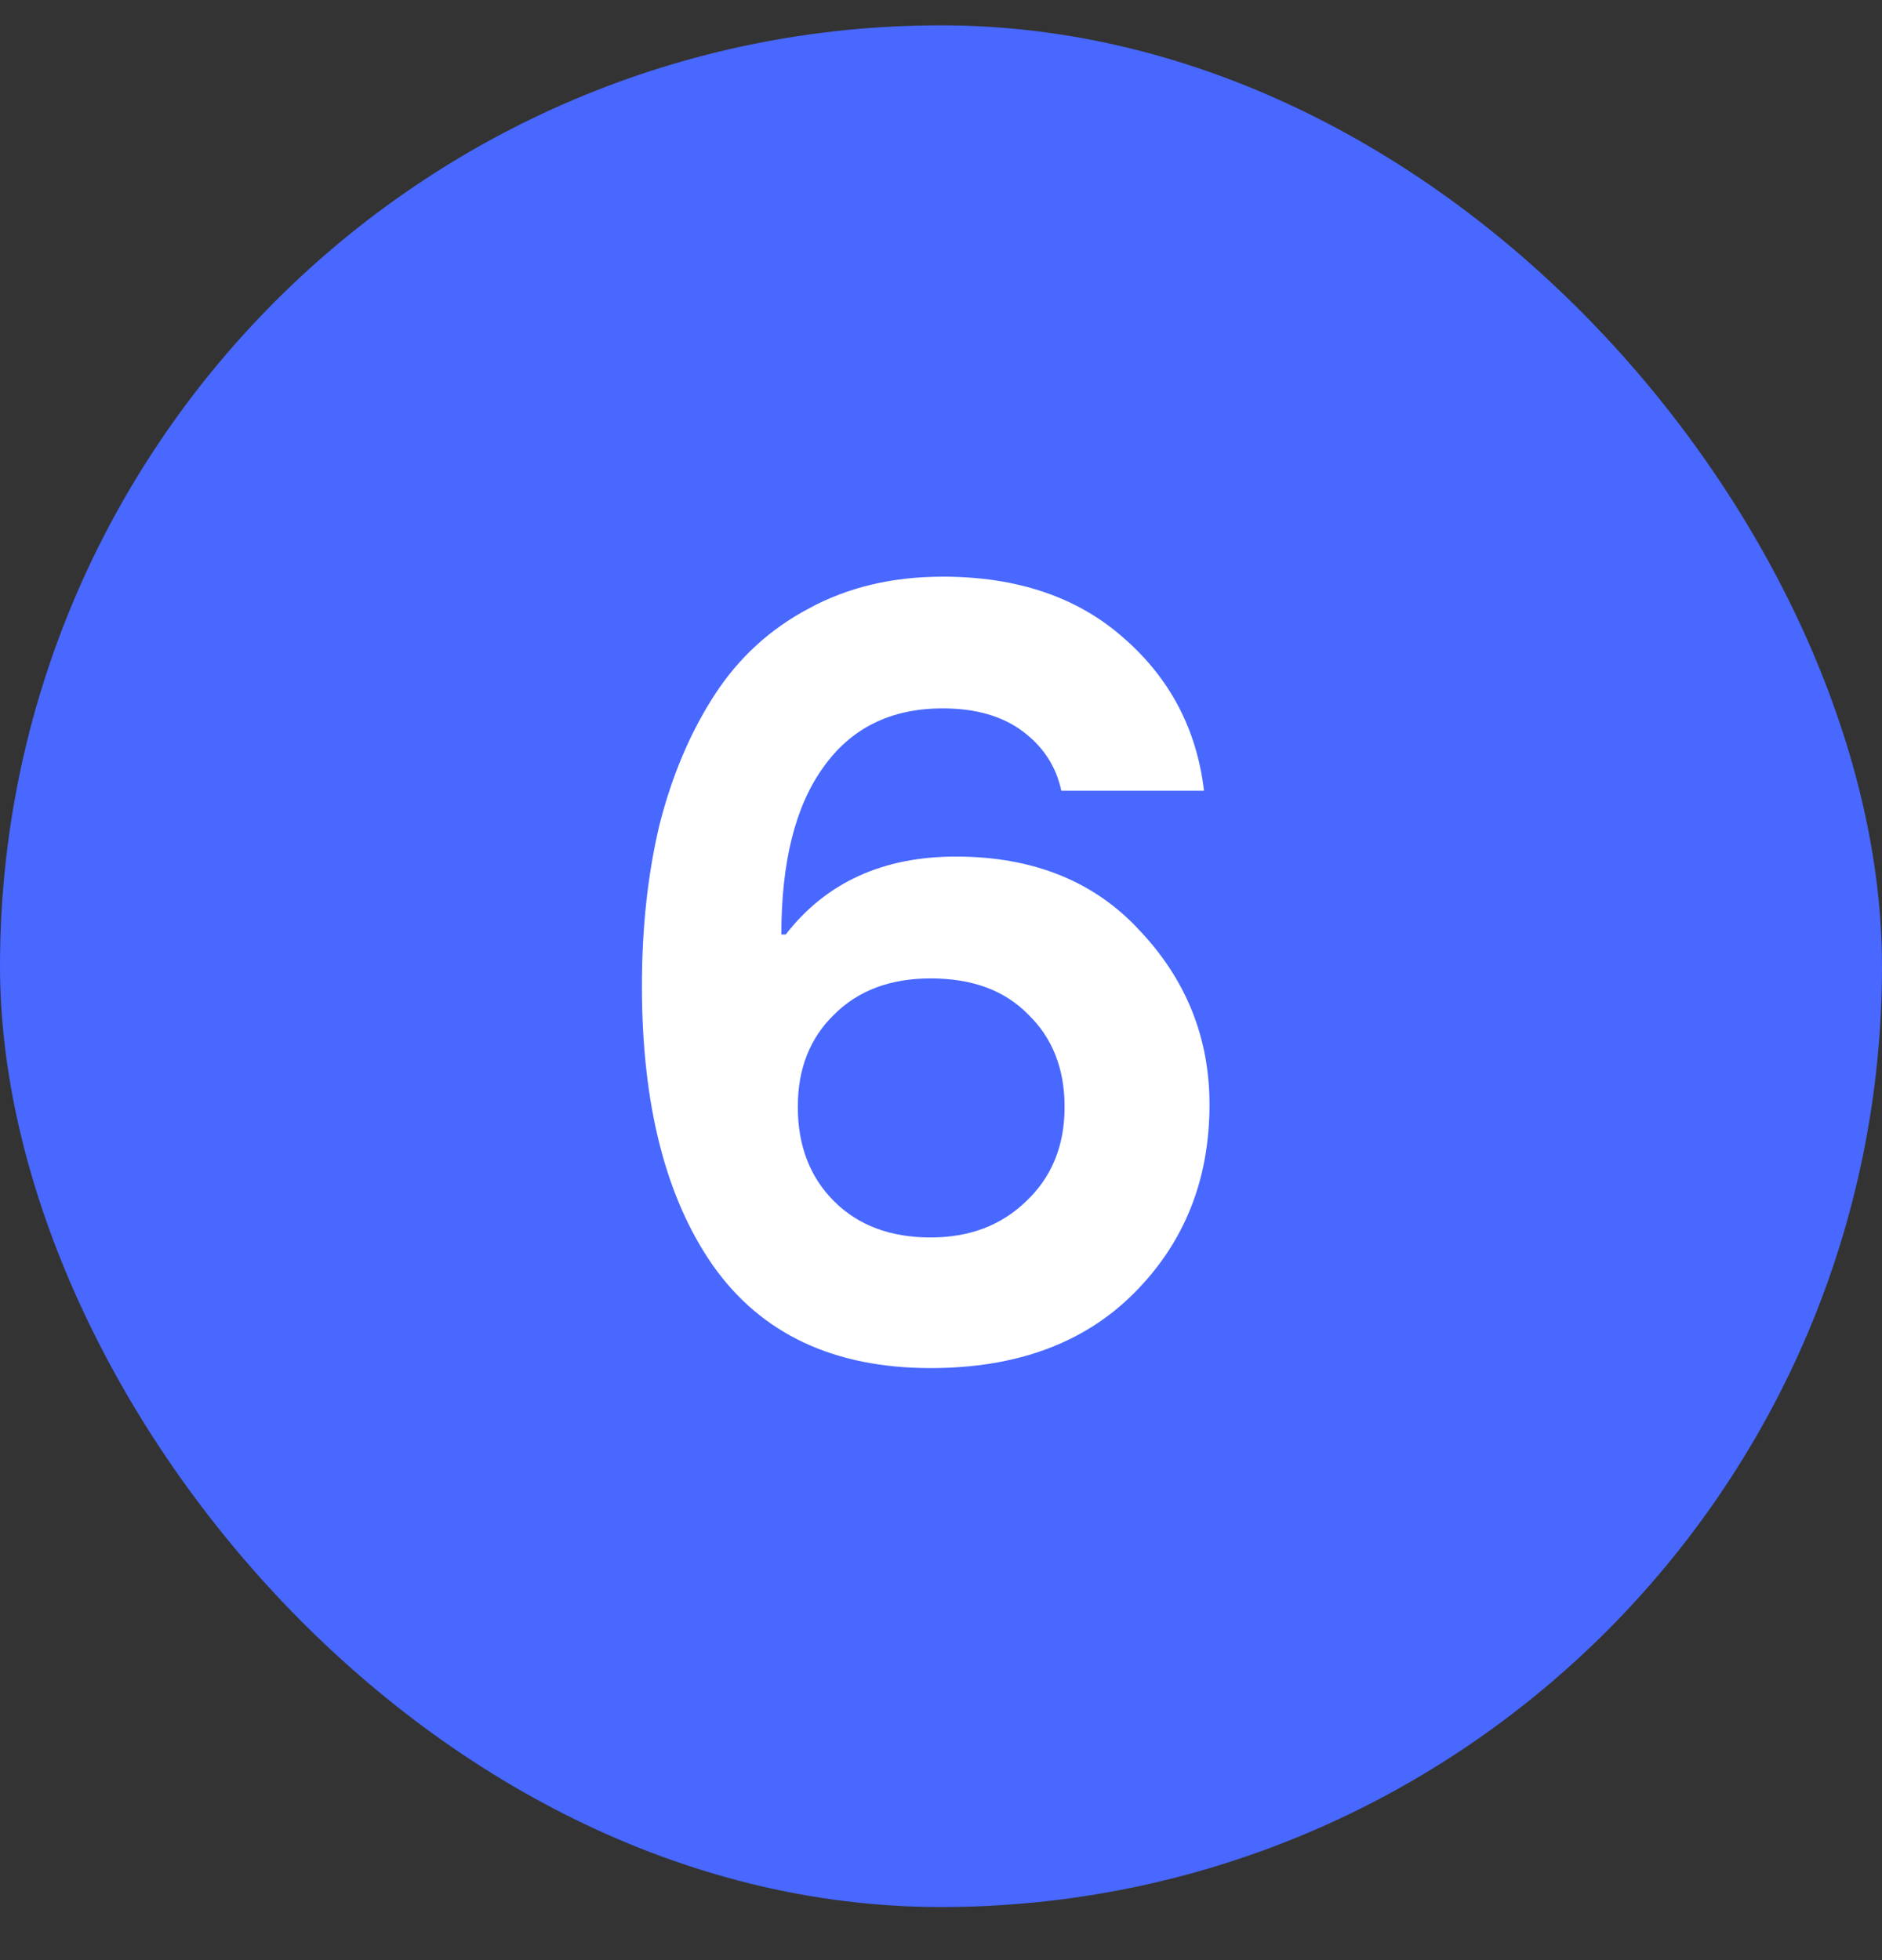 <svg width="24" height="25" viewBox="0 0 24 25" fill="none" xmlns="http://www.w3.org/2000/svg">
<rect x="0" y="0" width="24" height="25" fill="#333333" stroke="none"/>
<rect y="0.323" width="24" height="24" rx="12" fill="#4868FF"/>
<path d="M11.868 17.449C10.636 17.449 9.712 17.015 9.096 16.147C8.489 15.279 8.186 14.089 8.186 12.577C8.186 11.831 8.261 11.145 8.41 10.519C8.569 9.894 8.802 9.343 9.11 8.867C9.418 8.391 9.819 8.023 10.314 7.761C10.809 7.491 11.378 7.355 12.022 7.355C12.974 7.355 13.744 7.617 14.332 8.139C14.92 8.653 15.261 9.301 15.354 10.085H13.534C13.469 9.777 13.305 9.525 13.044 9.329C12.783 9.133 12.442 9.035 12.022 9.035C11.359 9.035 10.851 9.287 10.496 9.791C10.141 10.286 9.964 10.995 9.964 11.919H10.02C10.533 11.257 11.257 10.925 12.19 10.925C13.179 10.925 13.963 11.243 14.542 11.877C15.13 12.503 15.424 13.24 15.424 14.089C15.424 15.051 15.102 15.853 14.458 16.497C13.823 17.132 12.96 17.449 11.868 17.449ZM11.868 15.783C12.363 15.783 12.769 15.629 13.086 15.321C13.413 15.013 13.576 14.612 13.576 14.117C13.576 13.632 13.422 13.24 13.114 12.941C12.815 12.633 12.4 12.479 11.868 12.479C11.355 12.479 10.944 12.633 10.636 12.941C10.328 13.24 10.174 13.632 10.174 14.117C10.174 14.612 10.328 15.013 10.636 15.321C10.944 15.629 11.355 15.783 11.868 15.783Z" fill="white"/>
</svg>

